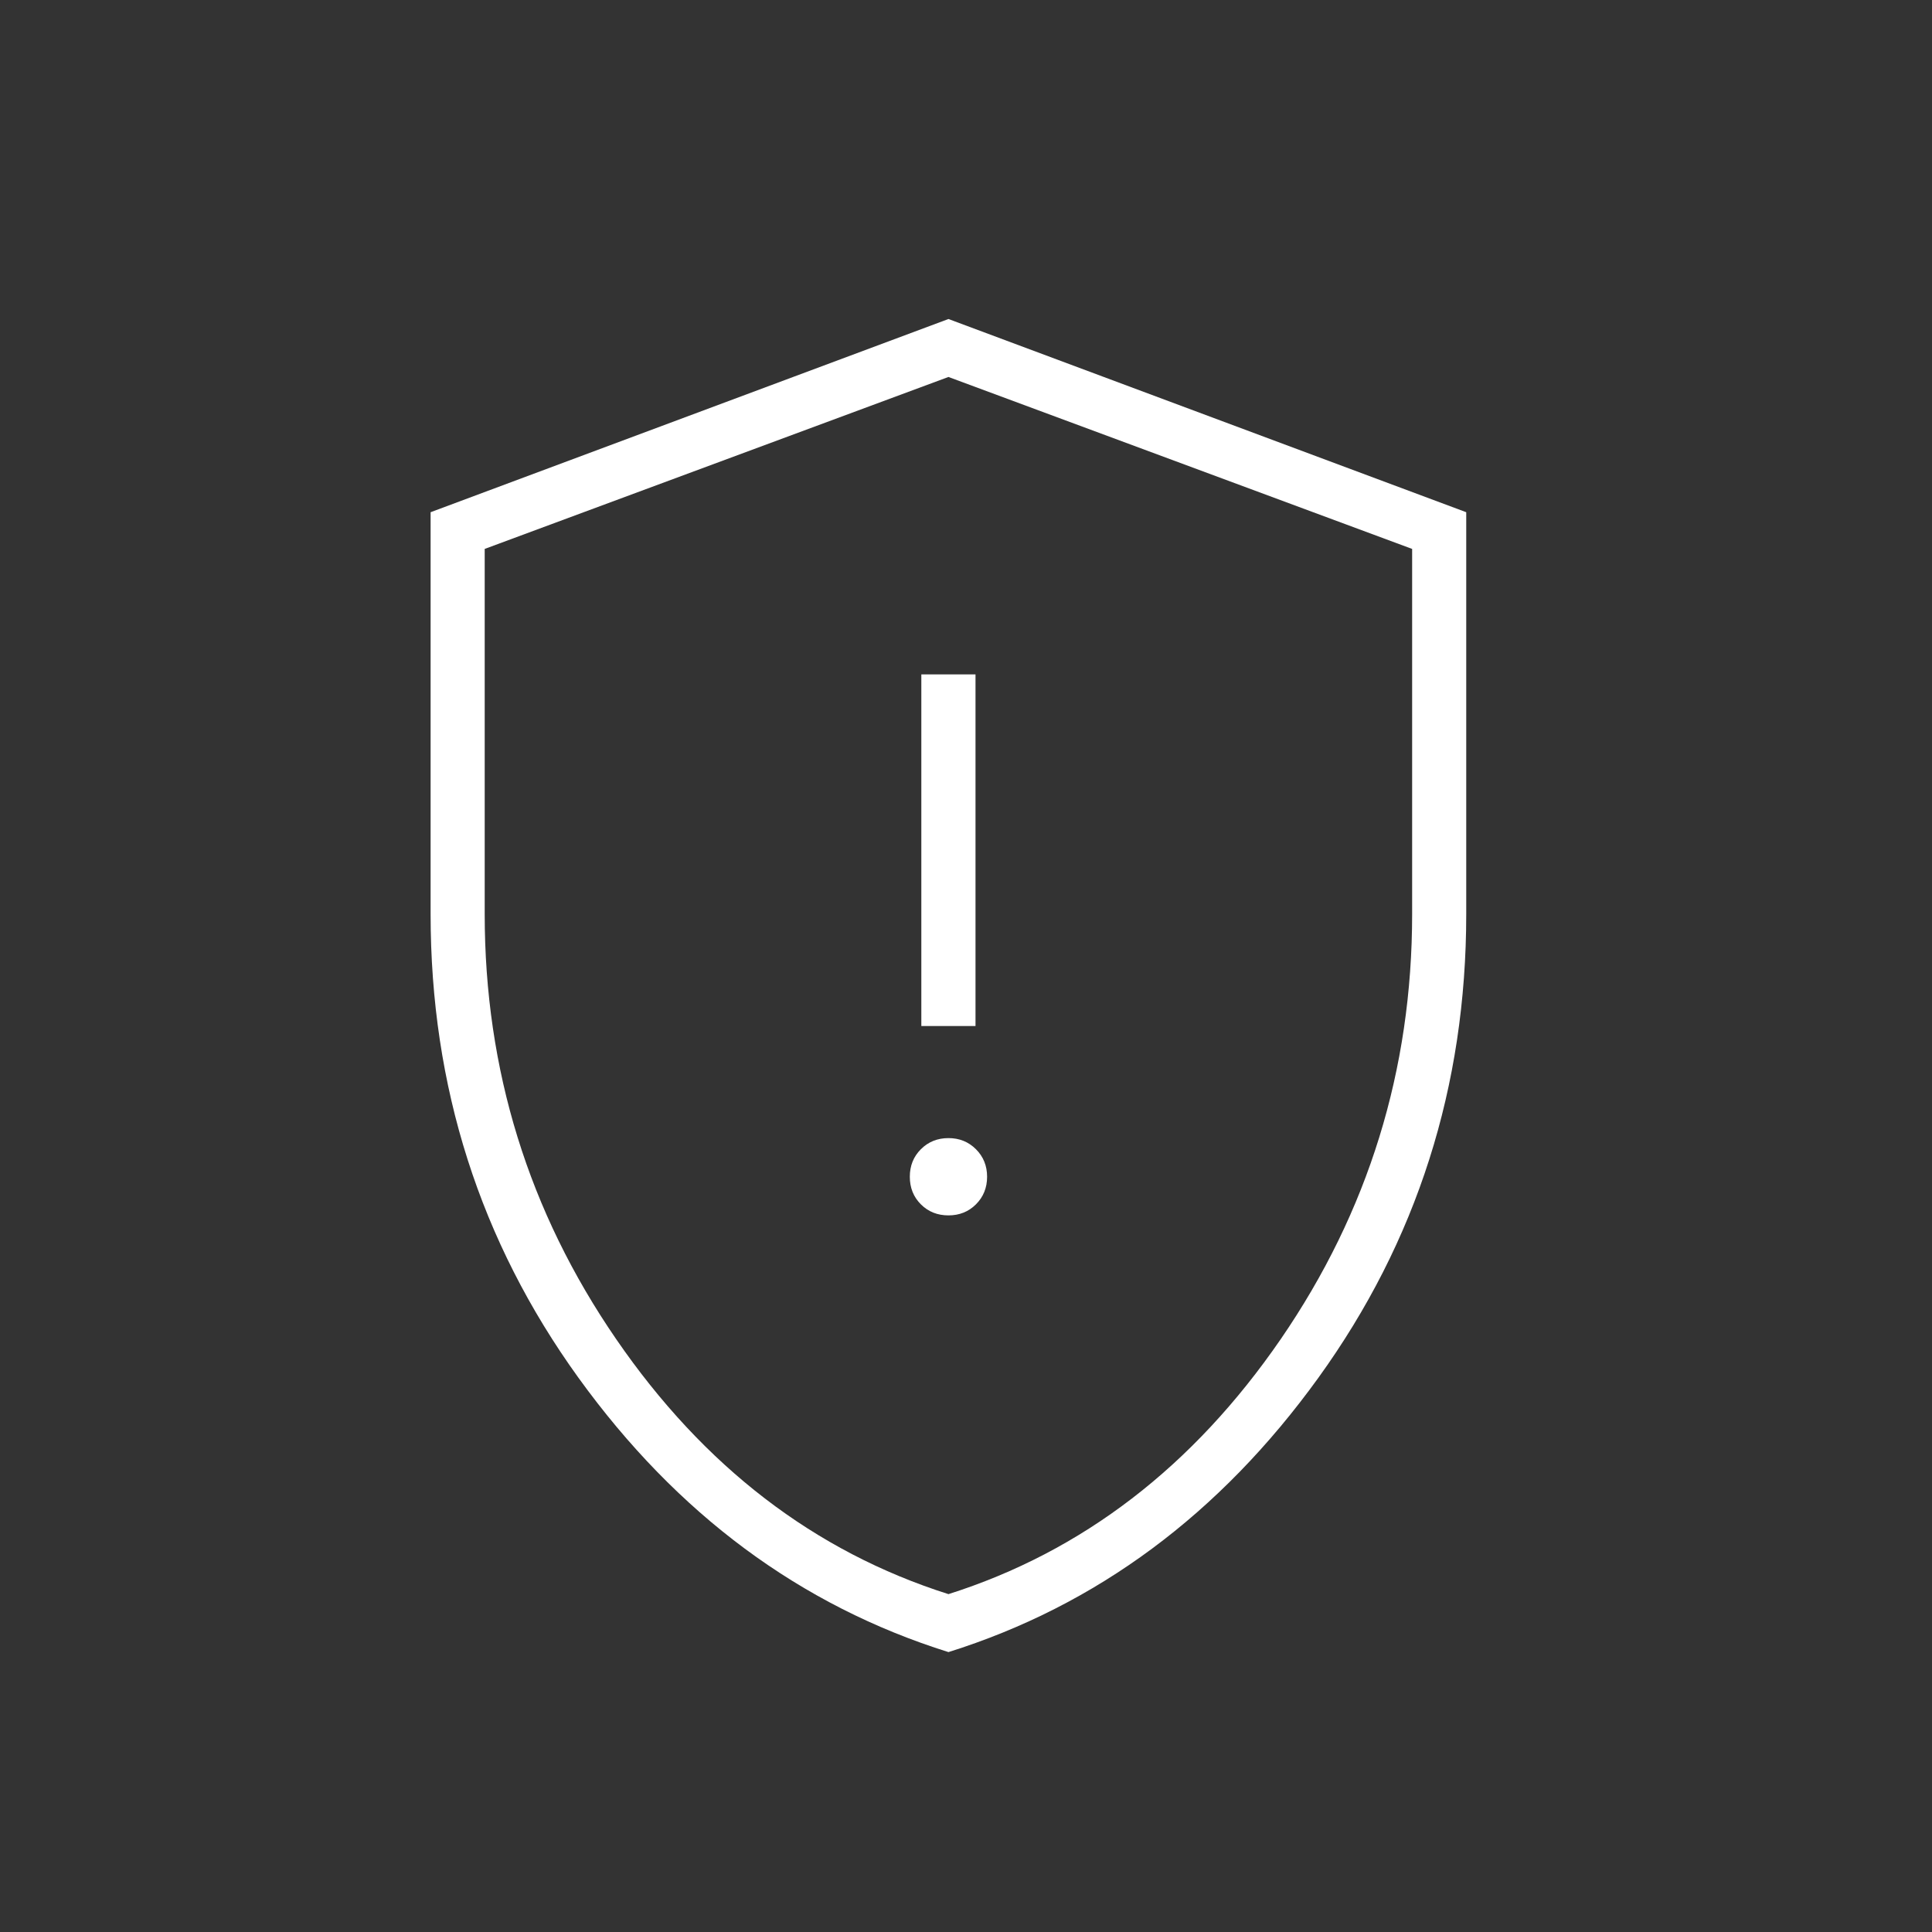 <?xml version="1.0" encoding="UTF-8"?> <svg xmlns="http://www.w3.org/2000/svg" width="25" height="25" viewBox="0 0 25 25" fill="none"><rect x="0" y="0" width="25" height="25" fill="#333333" stroke="none"/><mask id="mask0_14_118" style="mask-type:alpha" maskUnits="userSpaceOnUse" x="0" y="0" width="25" height="25"><rect x="0.272" y="0.727" width="24" height="24" fill="#D9D9D9"></rect></mask><g mask="url(#mask0_14_118)"><path d="M12.273 15.727C12.414 15.727 12.533 15.68 12.629 15.584C12.725 15.488 12.773 15.369 12.773 15.227C12.773 15.086 12.725 14.967 12.629 14.871C12.533 14.775 12.414 14.727 12.273 14.727C12.131 14.727 12.012 14.775 11.916 14.871C11.82 14.967 11.773 15.086 11.773 15.227C11.773 15.369 11.82 15.488 11.916 15.584C12.012 15.68 12.131 15.727 12.273 15.727ZM11.922 13.277H12.623V8.727H11.922V13.277ZM12.273 21.378C10.356 20.777 8.76 19.594 7.485 17.828C6.21 16.061 5.572 14.061 5.572 11.828V6.628L12.273 4.128L18.973 6.628V11.828C18.973 14.061 18.335 16.061 17.06 17.828C15.785 19.594 14.189 20.777 12.273 21.378ZM12.273 20.628C14.006 20.078 15.439 18.977 16.573 17.328C17.706 15.678 18.273 13.844 18.273 11.828V7.103L12.273 4.878L6.272 7.103V11.828C6.272 13.844 6.839 15.678 7.973 17.328C9.106 18.977 10.539 20.078 12.273 20.628Z" fill="white"></path></g></svg> 